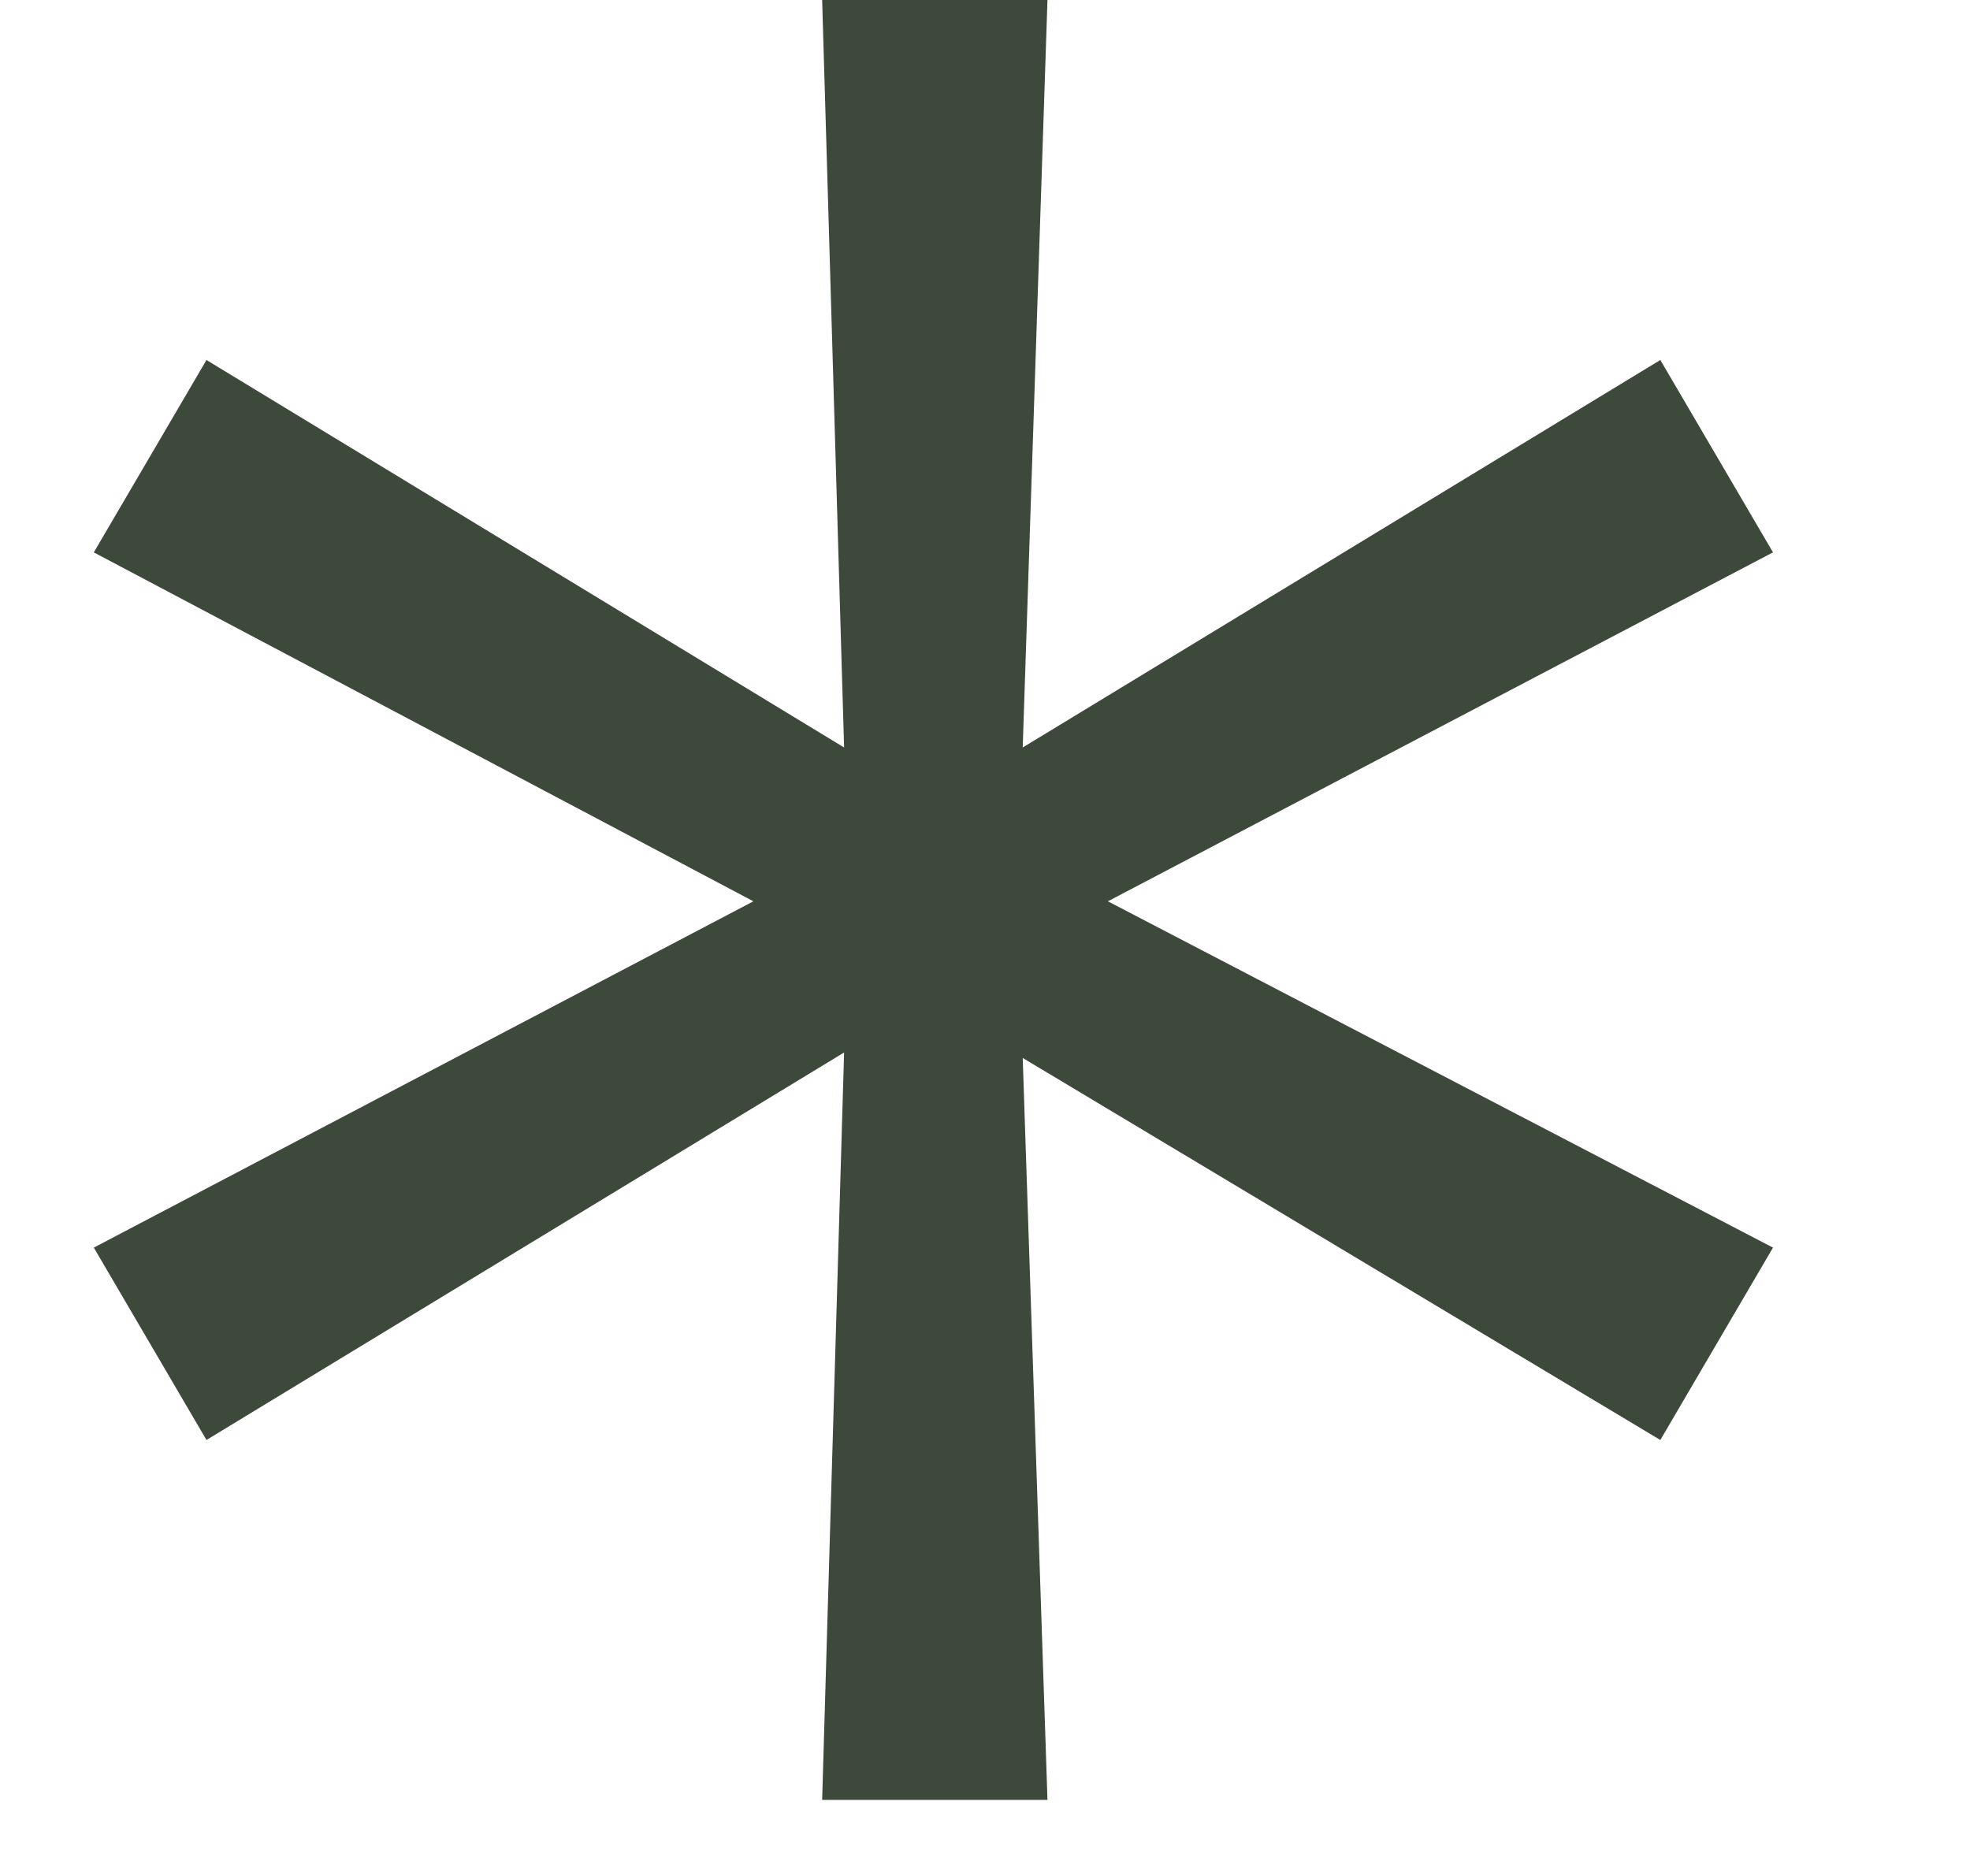 <svg width="21" height="20" viewBox="0 0 21 20" fill="none" xmlns="http://www.w3.org/2000/svg">
<path d="M11.81 9.609L18.9 13.301L17.699 15.352L10.902 11.279L11.166 19.189H8.764L8.998 11.221L2.201 15.352L1 13.301L8.031 9.609L1 5.889L2.201 3.838L8.998 7.969L8.764 0H11.166L10.902 7.969L17.699 3.838L18.9 5.889L11.81 9.609Z" fill="#3D493A"/>
</svg>

